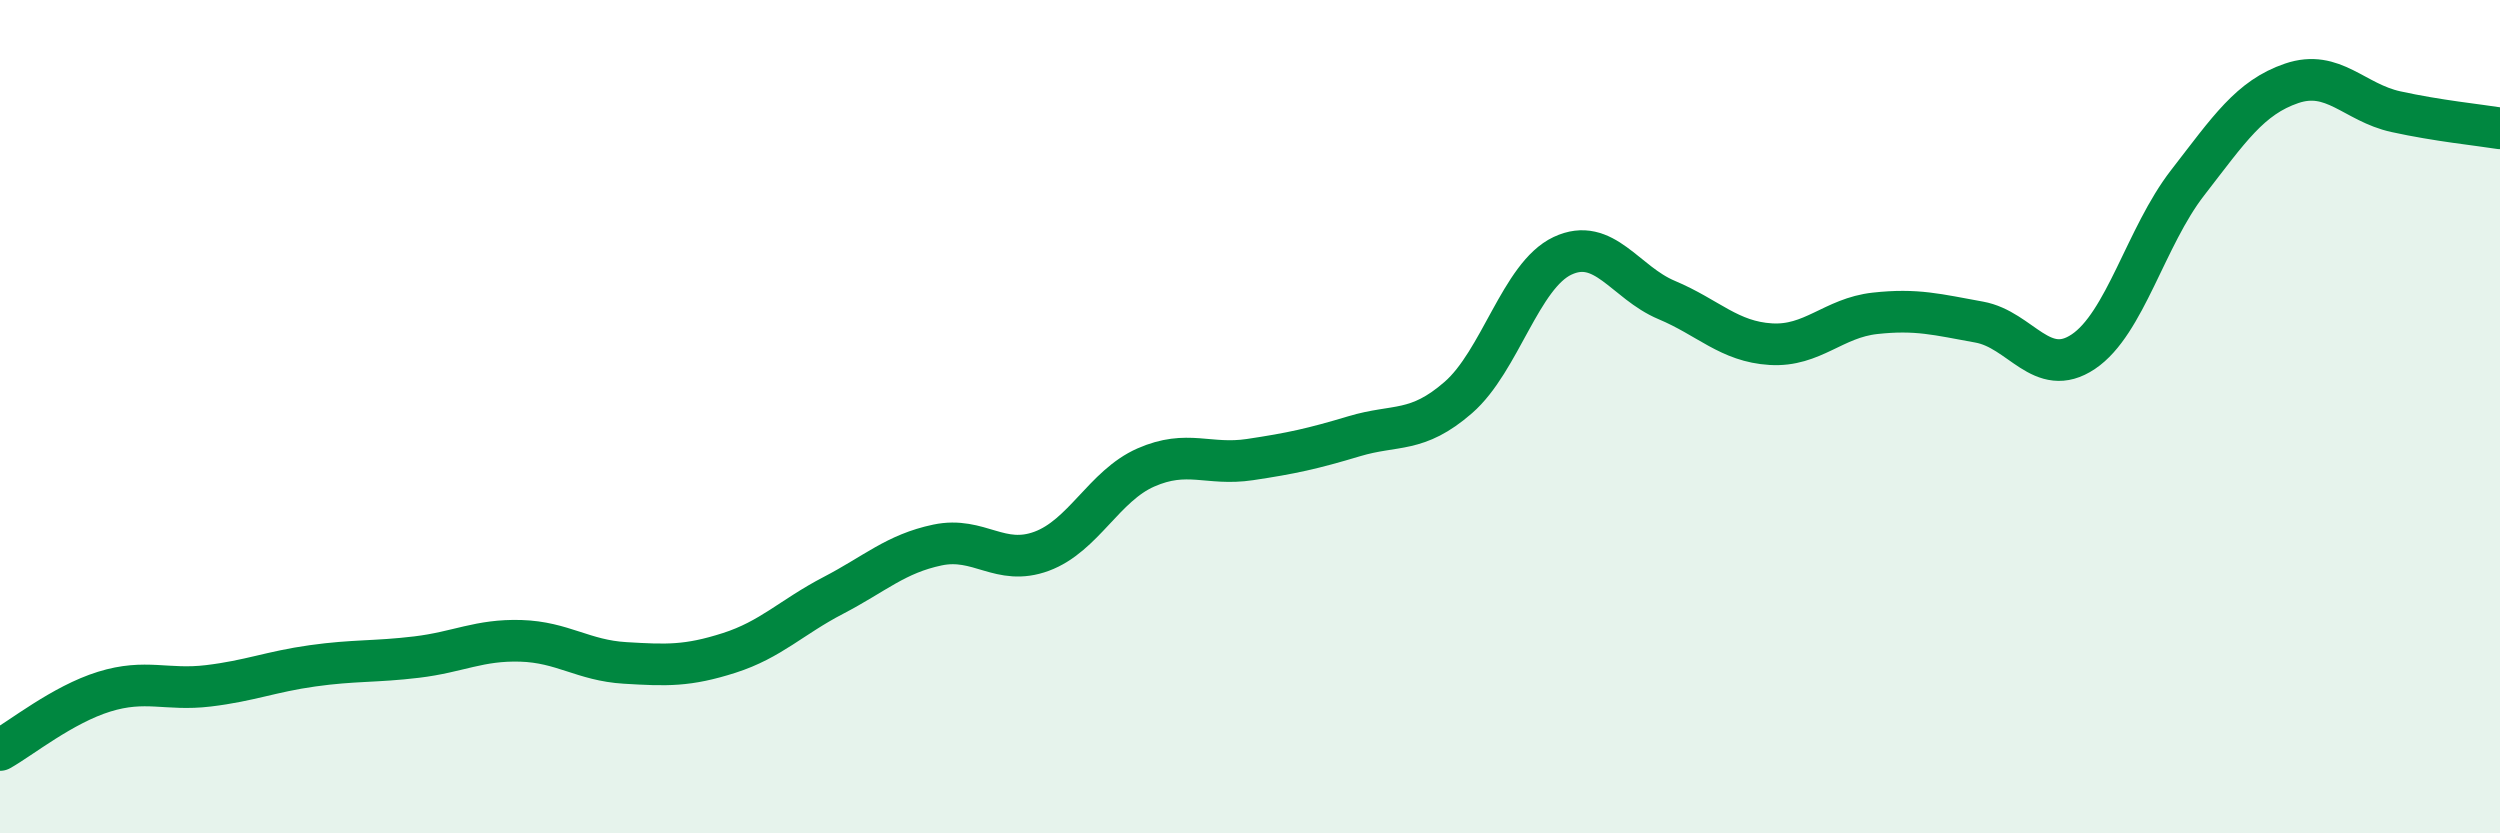 
    <svg width="60" height="20" viewBox="0 0 60 20" xmlns="http://www.w3.org/2000/svg">
      <path
        d="M 0,18 C 0.5,17.72 1.5,16.91 2.5,16.6 C 3.5,16.29 4,16.58 5,16.46 C 6,16.34 6.5,16.12 7.5,15.98 C 8.5,15.84 9,15.89 10,15.77 C 11,15.65 11.5,15.35 12.5,15.38 C 13.5,15.41 14,15.85 15,15.91 C 16,15.97 16.5,15.99 17.5,15.67 C 18.5,15.35 19,14.81 20,14.29 C 21,13.77 21.5,13.29 22.5,13.08 C 23.5,12.87 24,13.6 25,13.23 C 26,12.86 26.5,11.66 27.5,11.22 C 28.5,10.78 29,11.18 30,11.03 C 31,10.88 31.5,10.77 32.5,10.47 C 33.5,10.17 34,10.41 35,9.54 C 36,8.67 36.5,6.61 37.5,6.14 C 38.5,5.67 39,6.78 40,7.2 C 41,7.62 41.5,8.2 42.5,8.26 C 43.5,8.32 44,7.63 45,7.52 C 46,7.41 46.5,7.55 47.5,7.73 C 48.5,7.91 49,9.11 50,8.44 C 51,7.77 51.5,5.68 52.5,4.39 C 53.5,3.1 54,2.34 55,2 C 56,1.66 56.5,2.46 57.5,2.68 C 58.5,2.9 59.5,3 60,3.08L60 20L0 20Z"
        fill="#008740"
        opacity="0.1"
        stroke-linecap="round"
        stroke-linejoin="round"
      />
      <path
        d="M 0,18 C 0.5,17.72 1.5,16.91 2.5,16.6 C 3.5,16.29 4,16.58 5,16.46 C 6,16.34 6.5,16.12 7.5,15.98 C 8.5,15.84 9,15.89 10,15.77 C 11,15.65 11.5,15.35 12.5,15.38 C 13.5,15.41 14,15.85 15,15.91 C 16,15.97 16.5,15.99 17.5,15.67 C 18.5,15.35 19,14.81 20,14.29 C 21,13.77 21.5,13.29 22.5,13.08 C 23.5,12.87 24,13.6 25,13.23 C 26,12.86 26.5,11.66 27.5,11.22 C 28.5,10.78 29,11.18 30,11.03 C 31,10.88 31.5,10.77 32.5,10.47 C 33.5,10.17 34,10.41 35,9.54 C 36,8.67 36.5,6.61 37.5,6.14 C 38.5,5.67 39,6.78 40,7.2 C 41,7.62 41.5,8.2 42.5,8.26 C 43.5,8.32 44,7.63 45,7.52 C 46,7.41 46.5,7.55 47.5,7.73 C 48.5,7.91 49,9.11 50,8.44 C 51,7.77 51.5,5.68 52.5,4.39 C 53.5,3.1 54,2.34 55,2 C 56,1.66 56.5,2.46 57.5,2.68 C 58.5,2.9 59.5,3 60,3.08"
        stroke="#008740"
        stroke-width="1"
        fill="none"
        stroke-linecap="round"
        stroke-linejoin="round"
      />
    </svg>
  